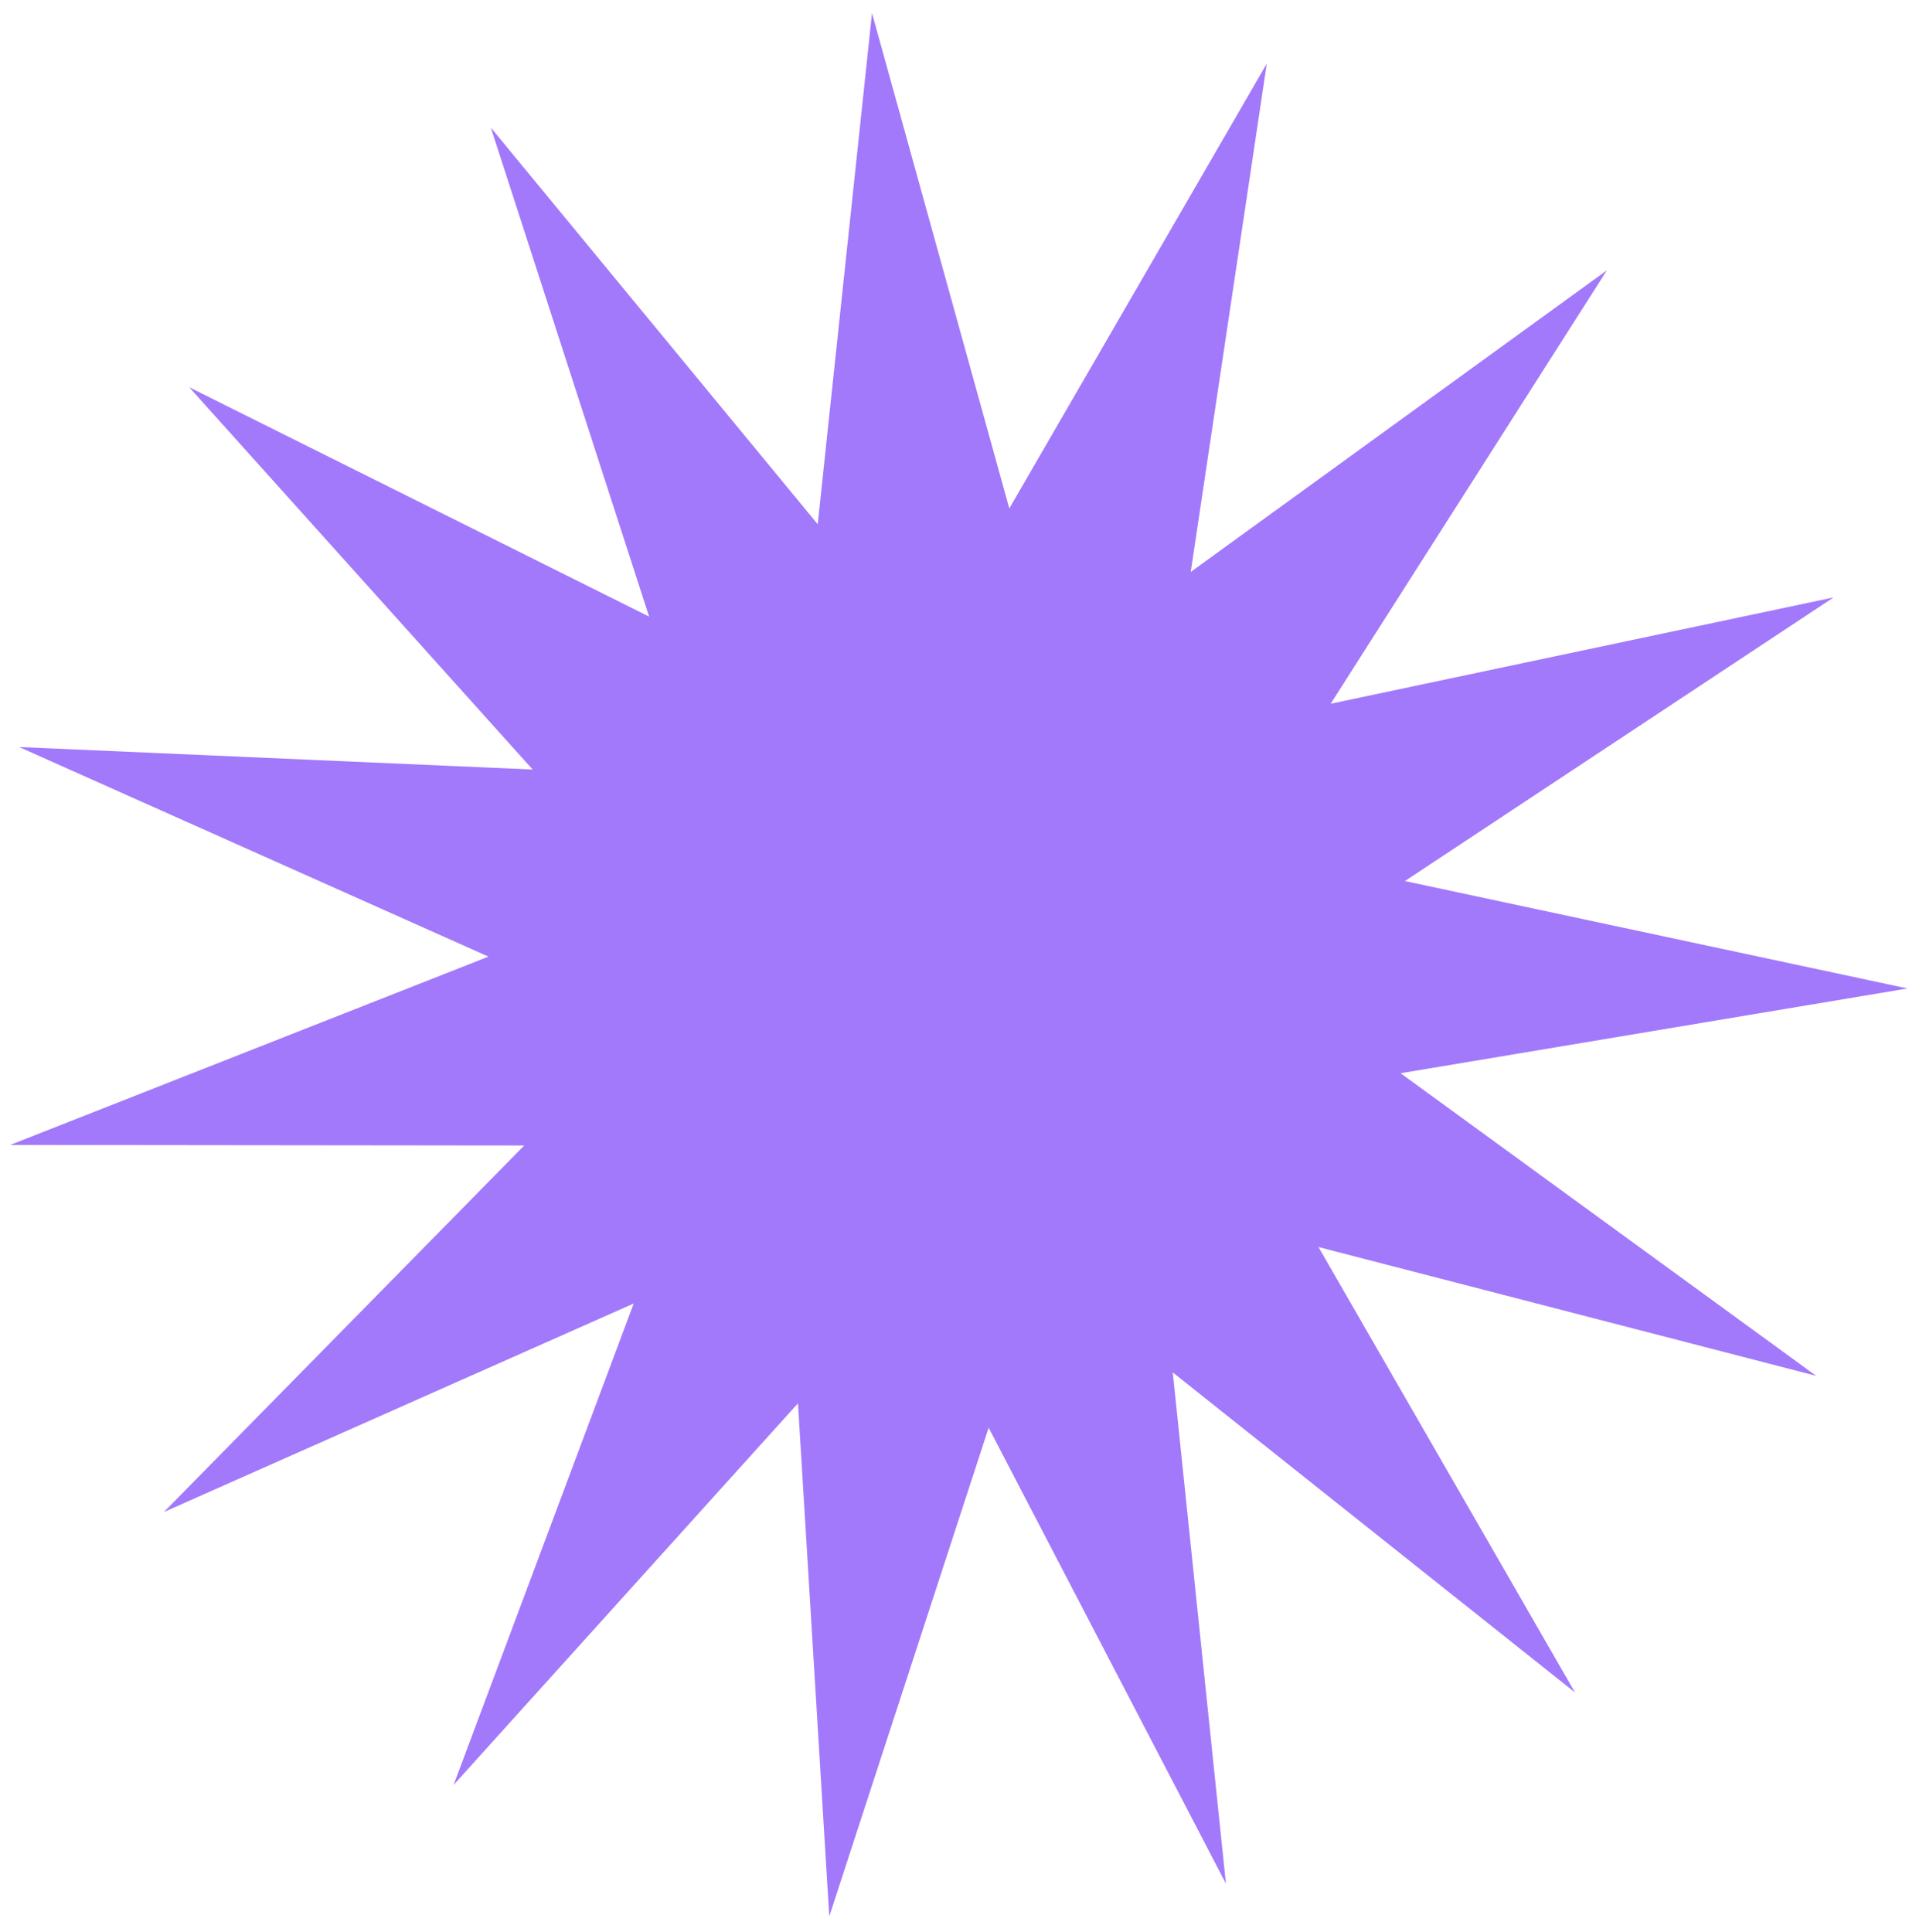 <?xml version="1.0" encoding="UTF-8"?> <svg xmlns="http://www.w3.org/2000/svg" width="117" height="118" viewBox="0 0 117 118" fill="none"> <path d="M53.249 0.803L61.633 31.05L77.356 3.885L72.712 34.928L98.126 16.507L81.257 42.976L111.966 36.484L85.79 53.804L116.484 60.364L85.526 65.54L110.899 84.017L80.512 76.154L96.176 103.354L71.615 83.811L74.861 115.03L60.372 87.187L50.639 117.027L48.728 85.698L27.7 109L38.697 79.602L10.008 92.336L32.012 69.953L0.624 69.918L29.829 58.419L1.17 45.62L32.527 46.994L11.551 23.645L39.638 37.655L29.972 7.792L49.934 32.015L53.249 0.803Z" fill="#A279FA"></path> </svg> 